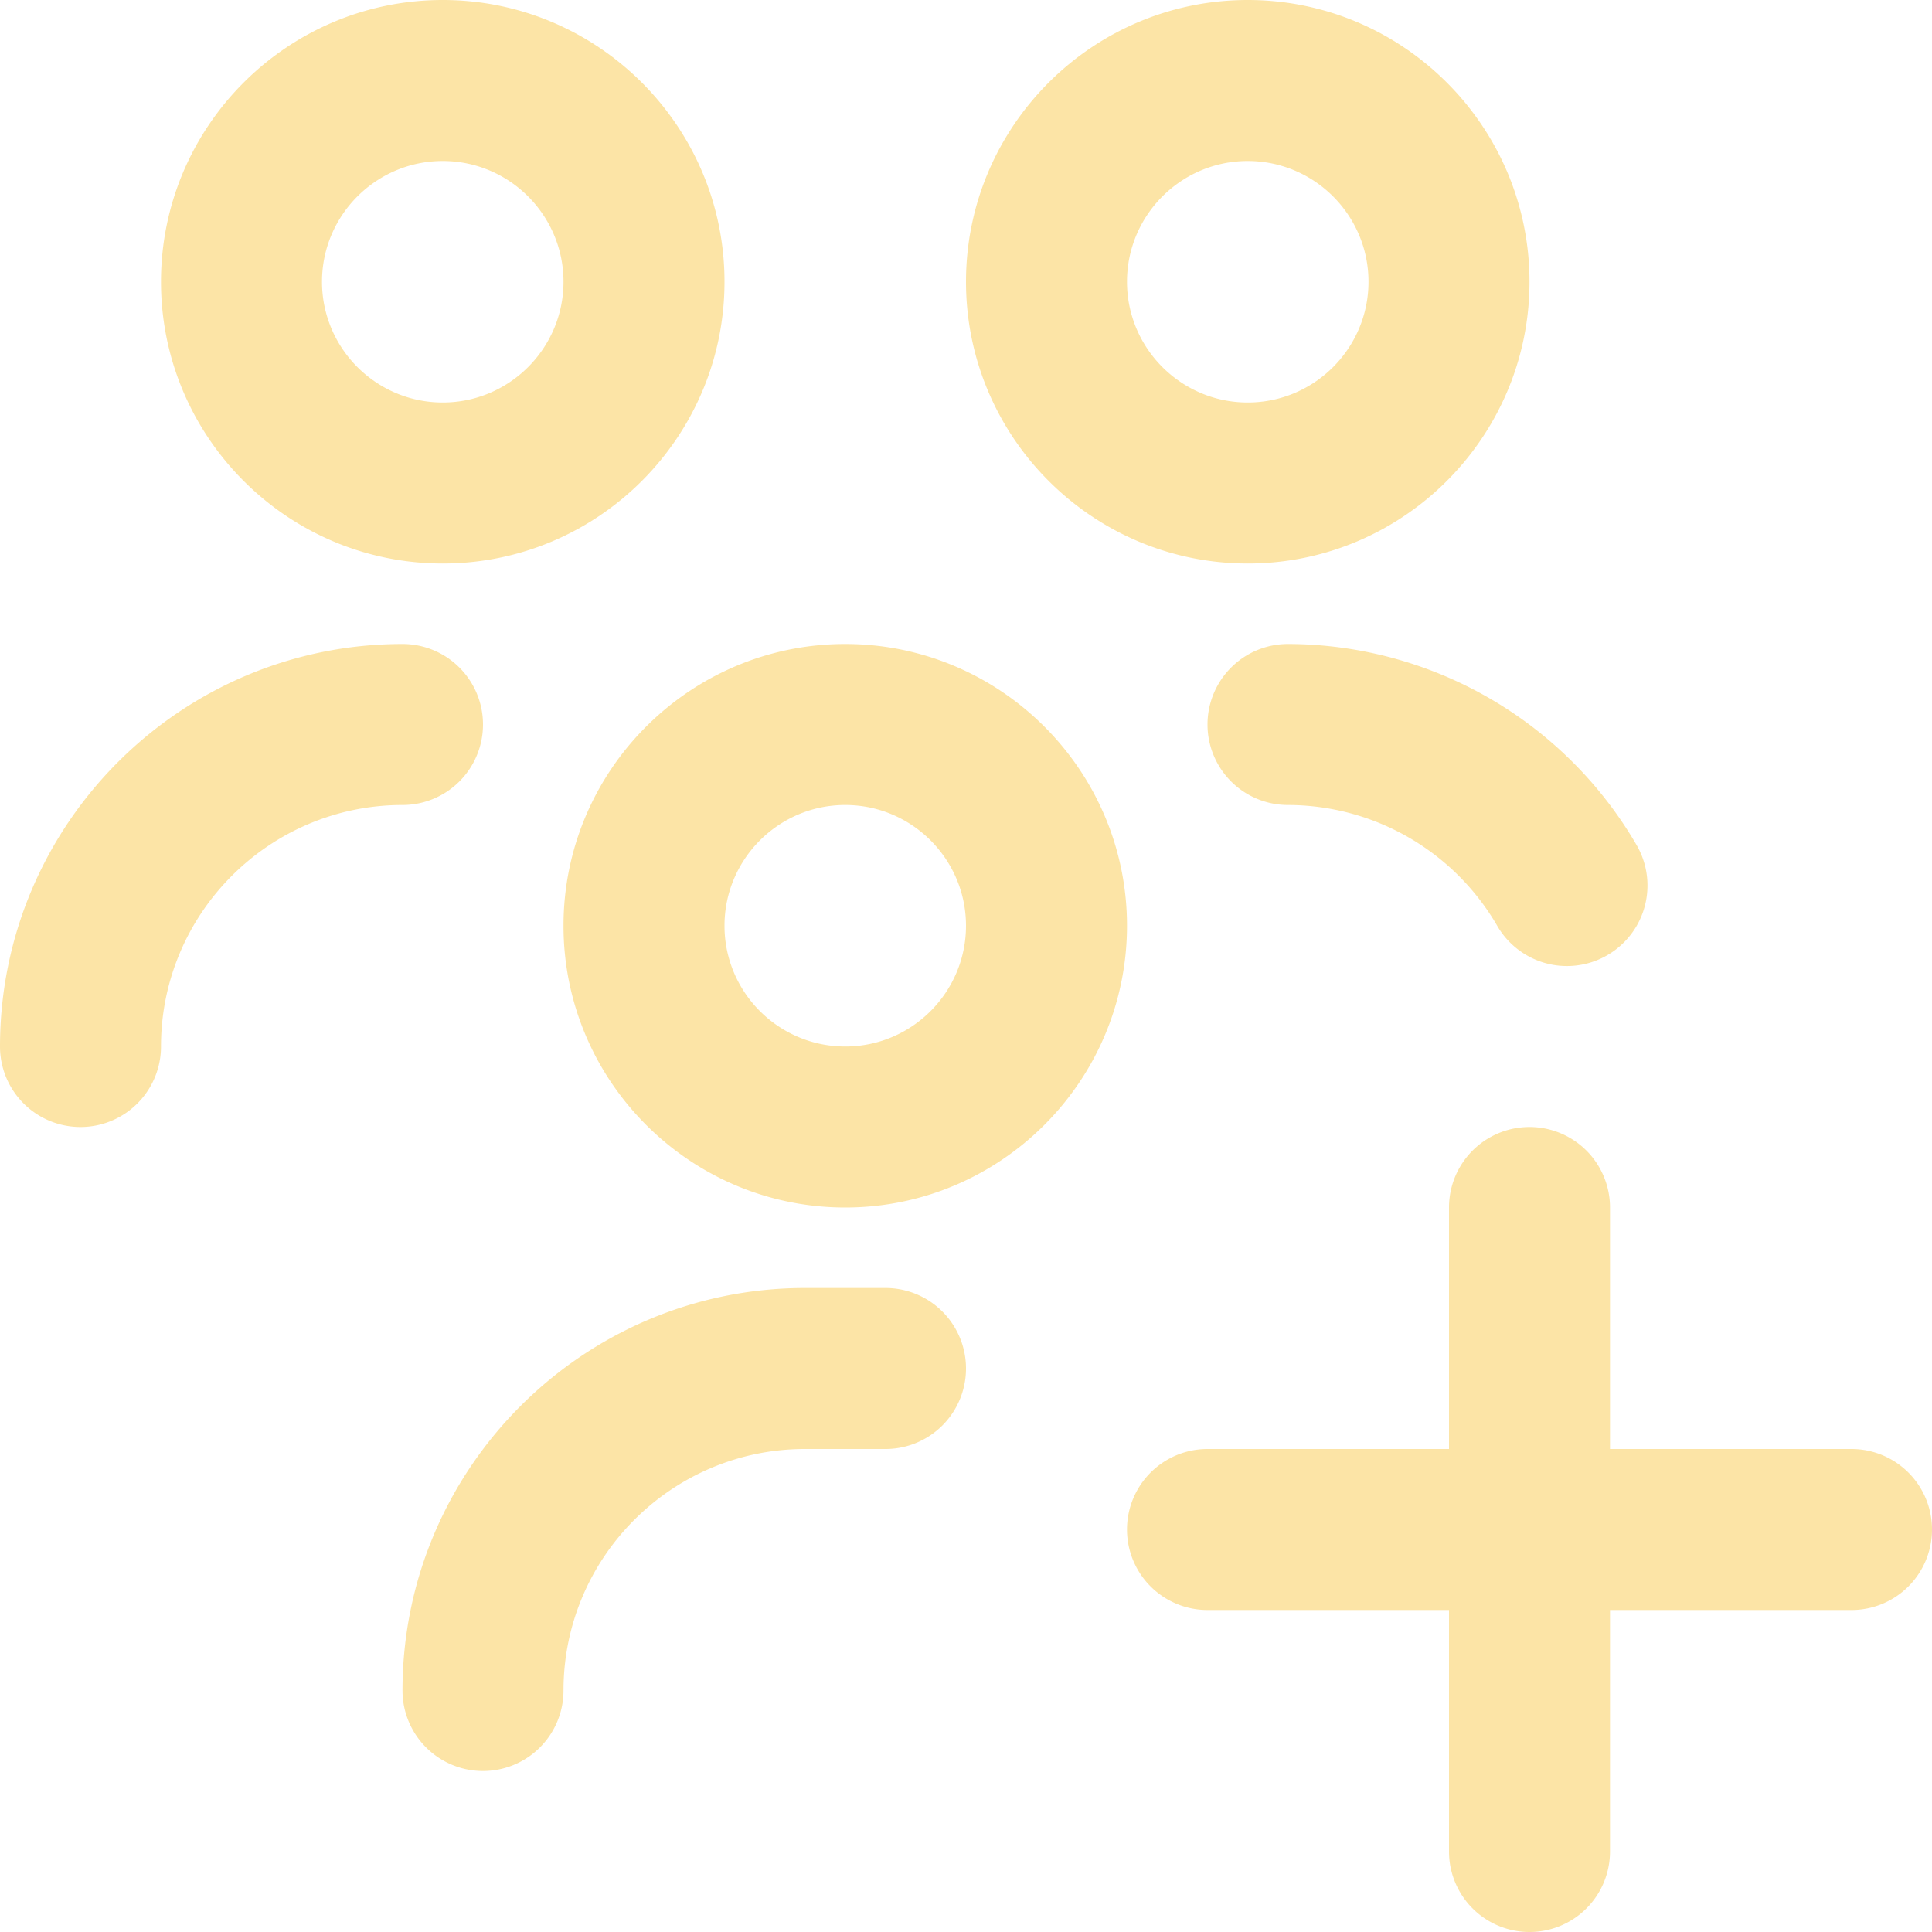 <svg xmlns="http://www.w3.org/2000/svg" width="24" height="24" fill="none"><g clip-path="url(#a)"><path fill="#FCE4A6" d="M5.5 7C7.43 7 9 5.43 9 3.5S7.43 0 5.5 0 2 1.57 2 3.5 3.57 7 5.5 7zm0-5C6.327 2 7 2.673 7 3.5S6.327 5 5.5 5 4 4.327 4 3.5 4.673 2 5.5 2zM5 10c-1.654 0-3 1.346-3 3a1 1 0 1 1-2 0c0-2.757 2.243-5 5-5a1 1 0 1 1 0 2zm7 7a1 1 0 0 1-1 1h-1c-1.654 0-3 1.346-3 3a1 1 0 1 1-2 0c0-2.757 2.243-5 5-5h1a1 1 0 0 1 1 1zm3.5-10C17.43 7 19 5.43 19 3.5S17.43 0 15.5 0 12 1.57 12 3.5 13.57 7 15.5 7zm0-5c.827 0 1.5.673 1.5 1.5S16.327 5 15.5 5 14 4.327 14 3.5 14.673 2 15.5 2zm.5 6a5.02 5.02 0 0 1 4.331 2.499 1 1 0 0 1-1.732 1.002A3.01 3.01 0 0 0 16 10a1 1 0 1 1 0-2zm8 11a1 1 0 0 1-1 1h-3v3a1 1 0 1 1-2 0v-3h-3a1 1 0 1 1 0-2h3v-3a1 1 0 1 1 2 0v3h3a1 1 0 0 1 1 1zM10.5 8C8.57 8 7 9.57 7 11.5S8.57 15 10.5 15s3.5-1.57 3.5-3.5S12.43 8 10.5 8zm0 5c-.827 0-1.5-.673-1.5-1.5s.673-1.5 1.5-1.5 1.5.673 1.5 1.5-.673 1.5-1.5 1.5z"/></g><defs><clipPath id="a"><path fill="#fff" d="M0 0h24v24H0z"/></clipPath></defs></svg>
